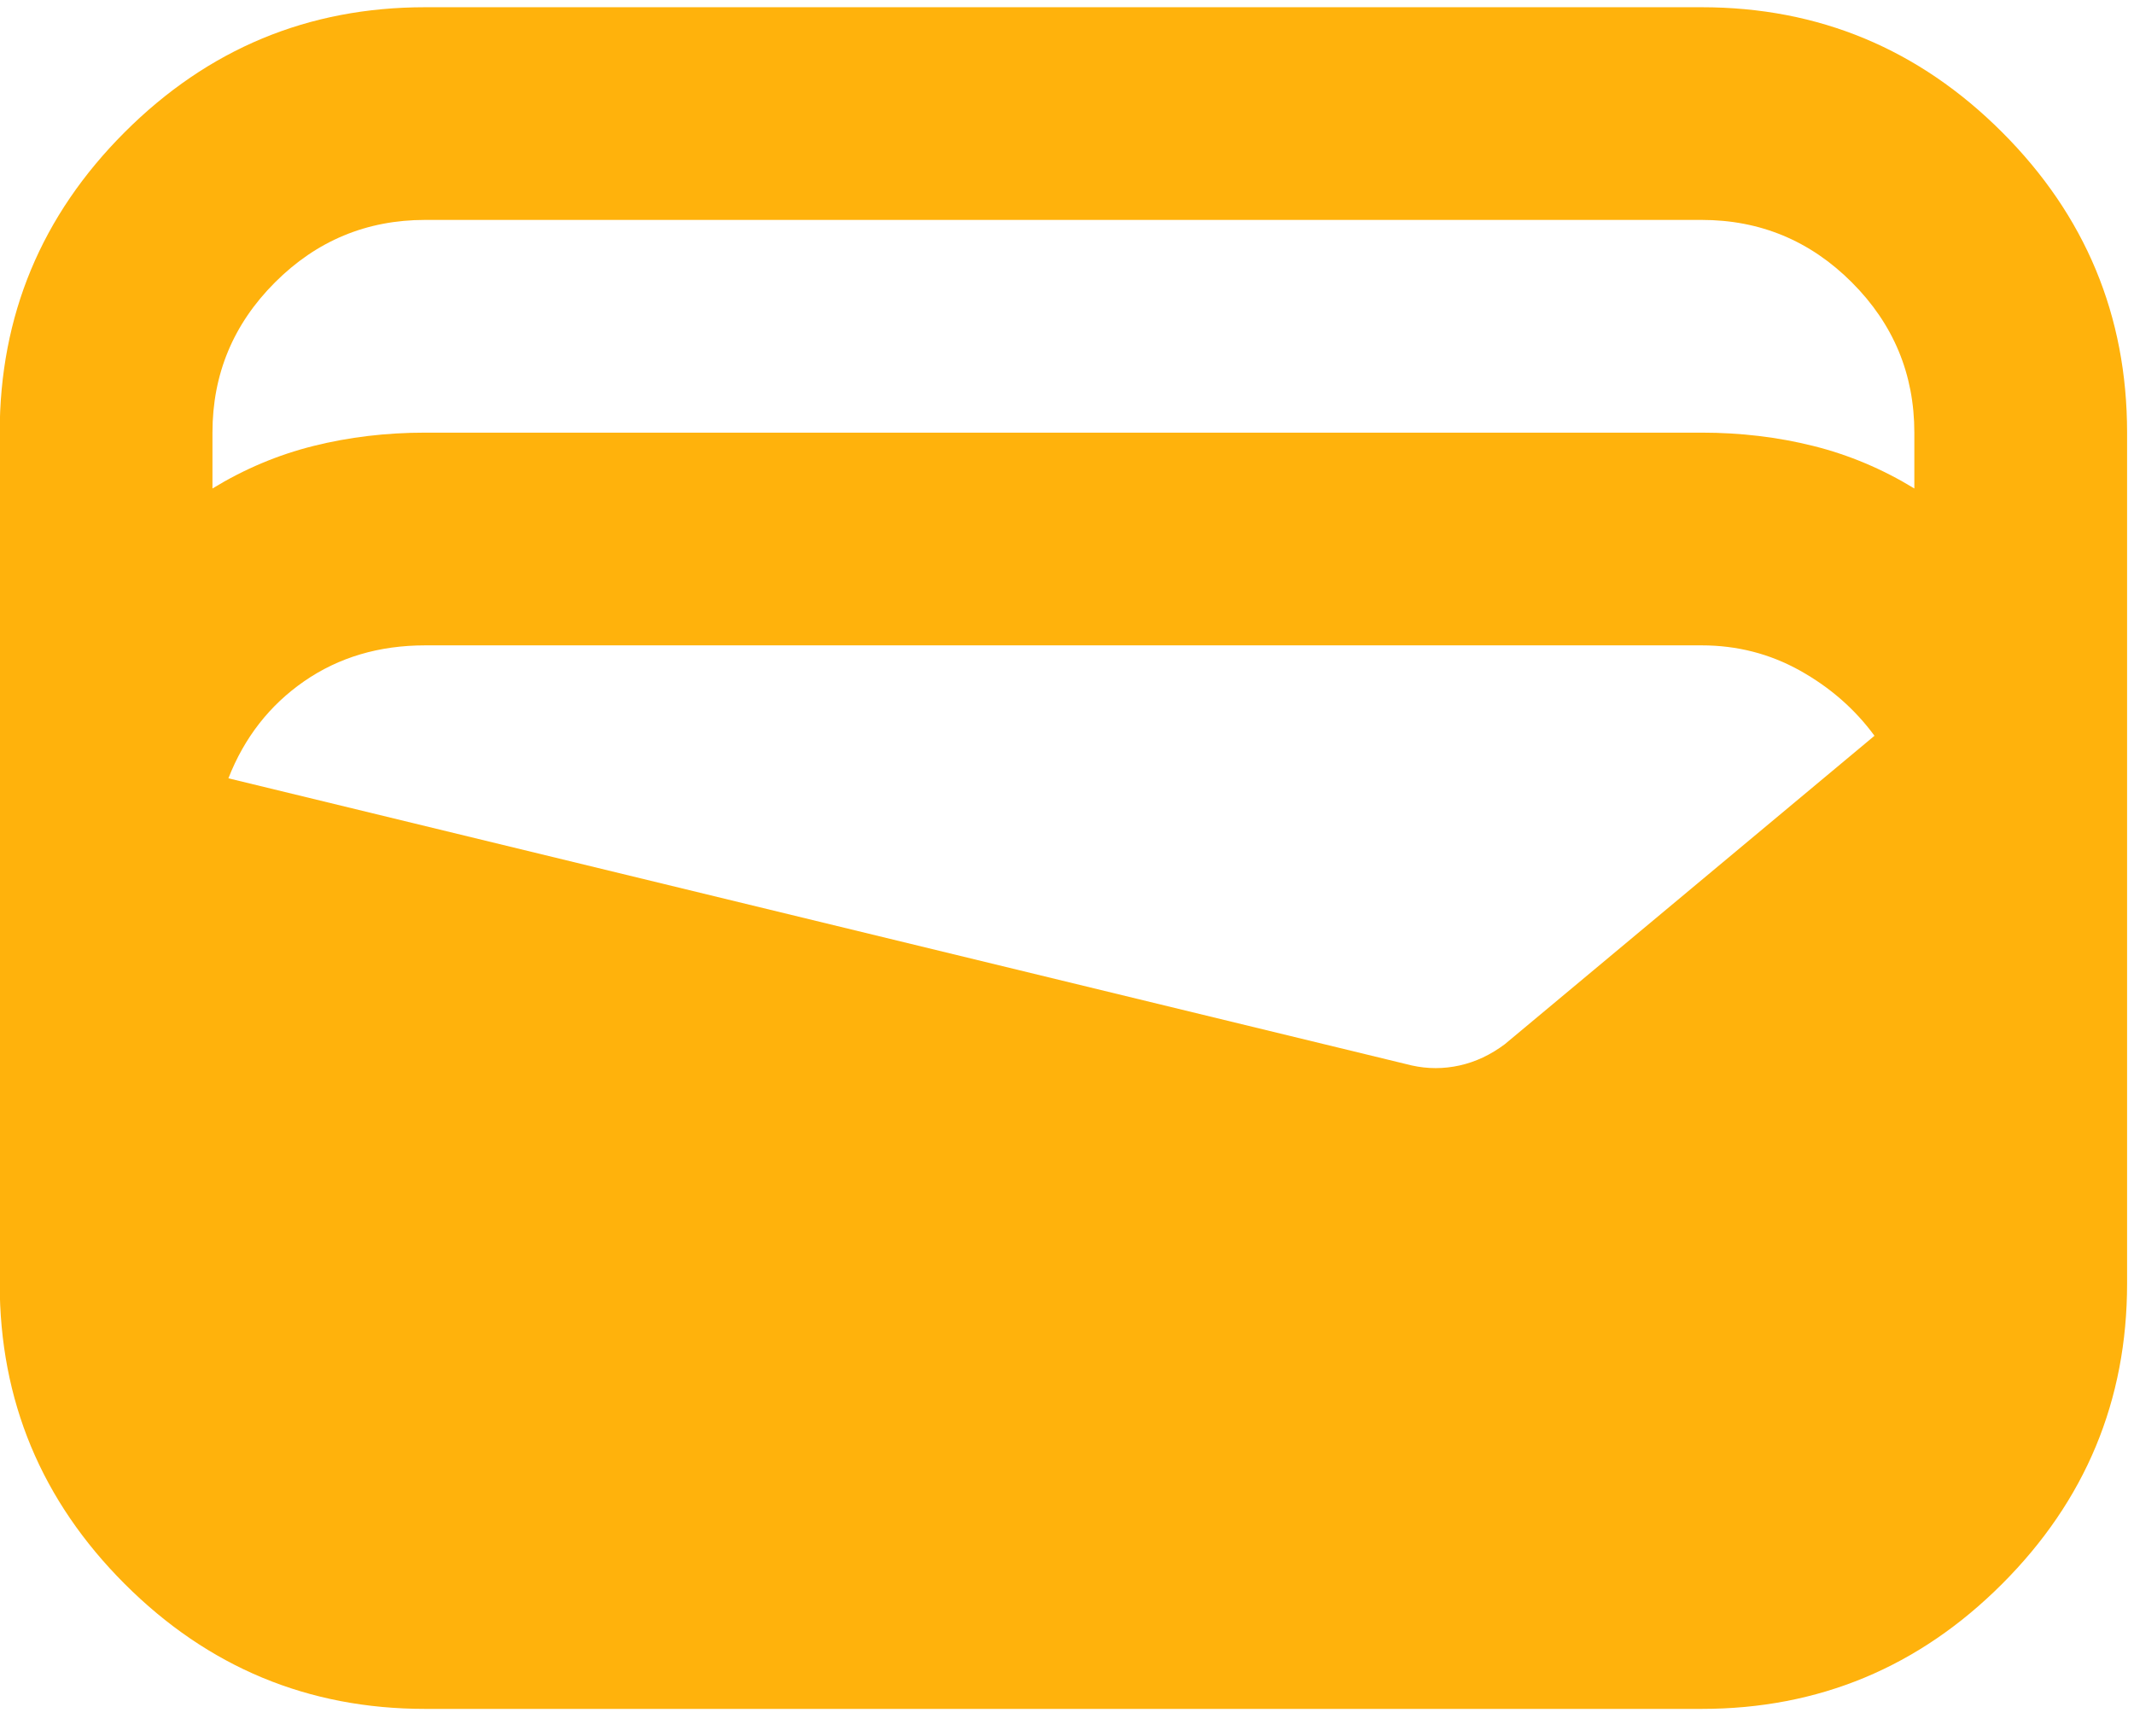 <svg width="59" height="48" viewBox="0 0 59 48" fill="none" xmlns="http://www.w3.org/2000/svg">
<path d="M11.755 47.253C8.521 47.253 5.751 46.101 3.448 43.798C1.144 41.494 -0.008 38.725 -0.008 35.49V11.963C-0.008 8.728 1.144 5.959 3.448 3.655C5.751 1.352 8.521 0.2 11.755 0.2H47.046C50.281 0.2 53.05 1.352 55.353 3.655C57.657 5.959 58.809 8.728 58.809 11.963V35.49C58.809 38.725 57.657 41.494 55.353 43.798C53.05 46.101 50.281 47.253 47.046 47.253H11.755ZM11.755 11.963H47.046C48.124 11.963 49.153 12.086 50.133 12.331C51.114 12.576 52.045 12.968 52.927 13.507V11.963C52.927 10.346 52.351 8.961 51.2 7.809C50.048 6.657 48.663 6.081 47.046 6.081H11.755C10.138 6.081 8.753 6.657 7.602 7.809C6.45 8.961 5.874 10.346 5.874 11.963V13.507C6.756 12.968 7.687 12.576 8.668 12.331C9.648 12.086 10.677 11.963 11.755 11.963ZM6.315 21.521L39.032 29.461C39.473 29.559 39.914 29.559 40.355 29.461C40.796 29.363 41.213 29.167 41.605 28.873L51.825 20.345C51.285 19.609 50.599 19.009 49.766 18.543C48.933 18.078 48.026 17.845 47.046 17.845H11.755C10.481 17.845 9.366 18.176 8.41 18.837C7.455 19.499 6.756 20.393 6.315 21.521Z" fill="#FFB20C"/>
</svg>
